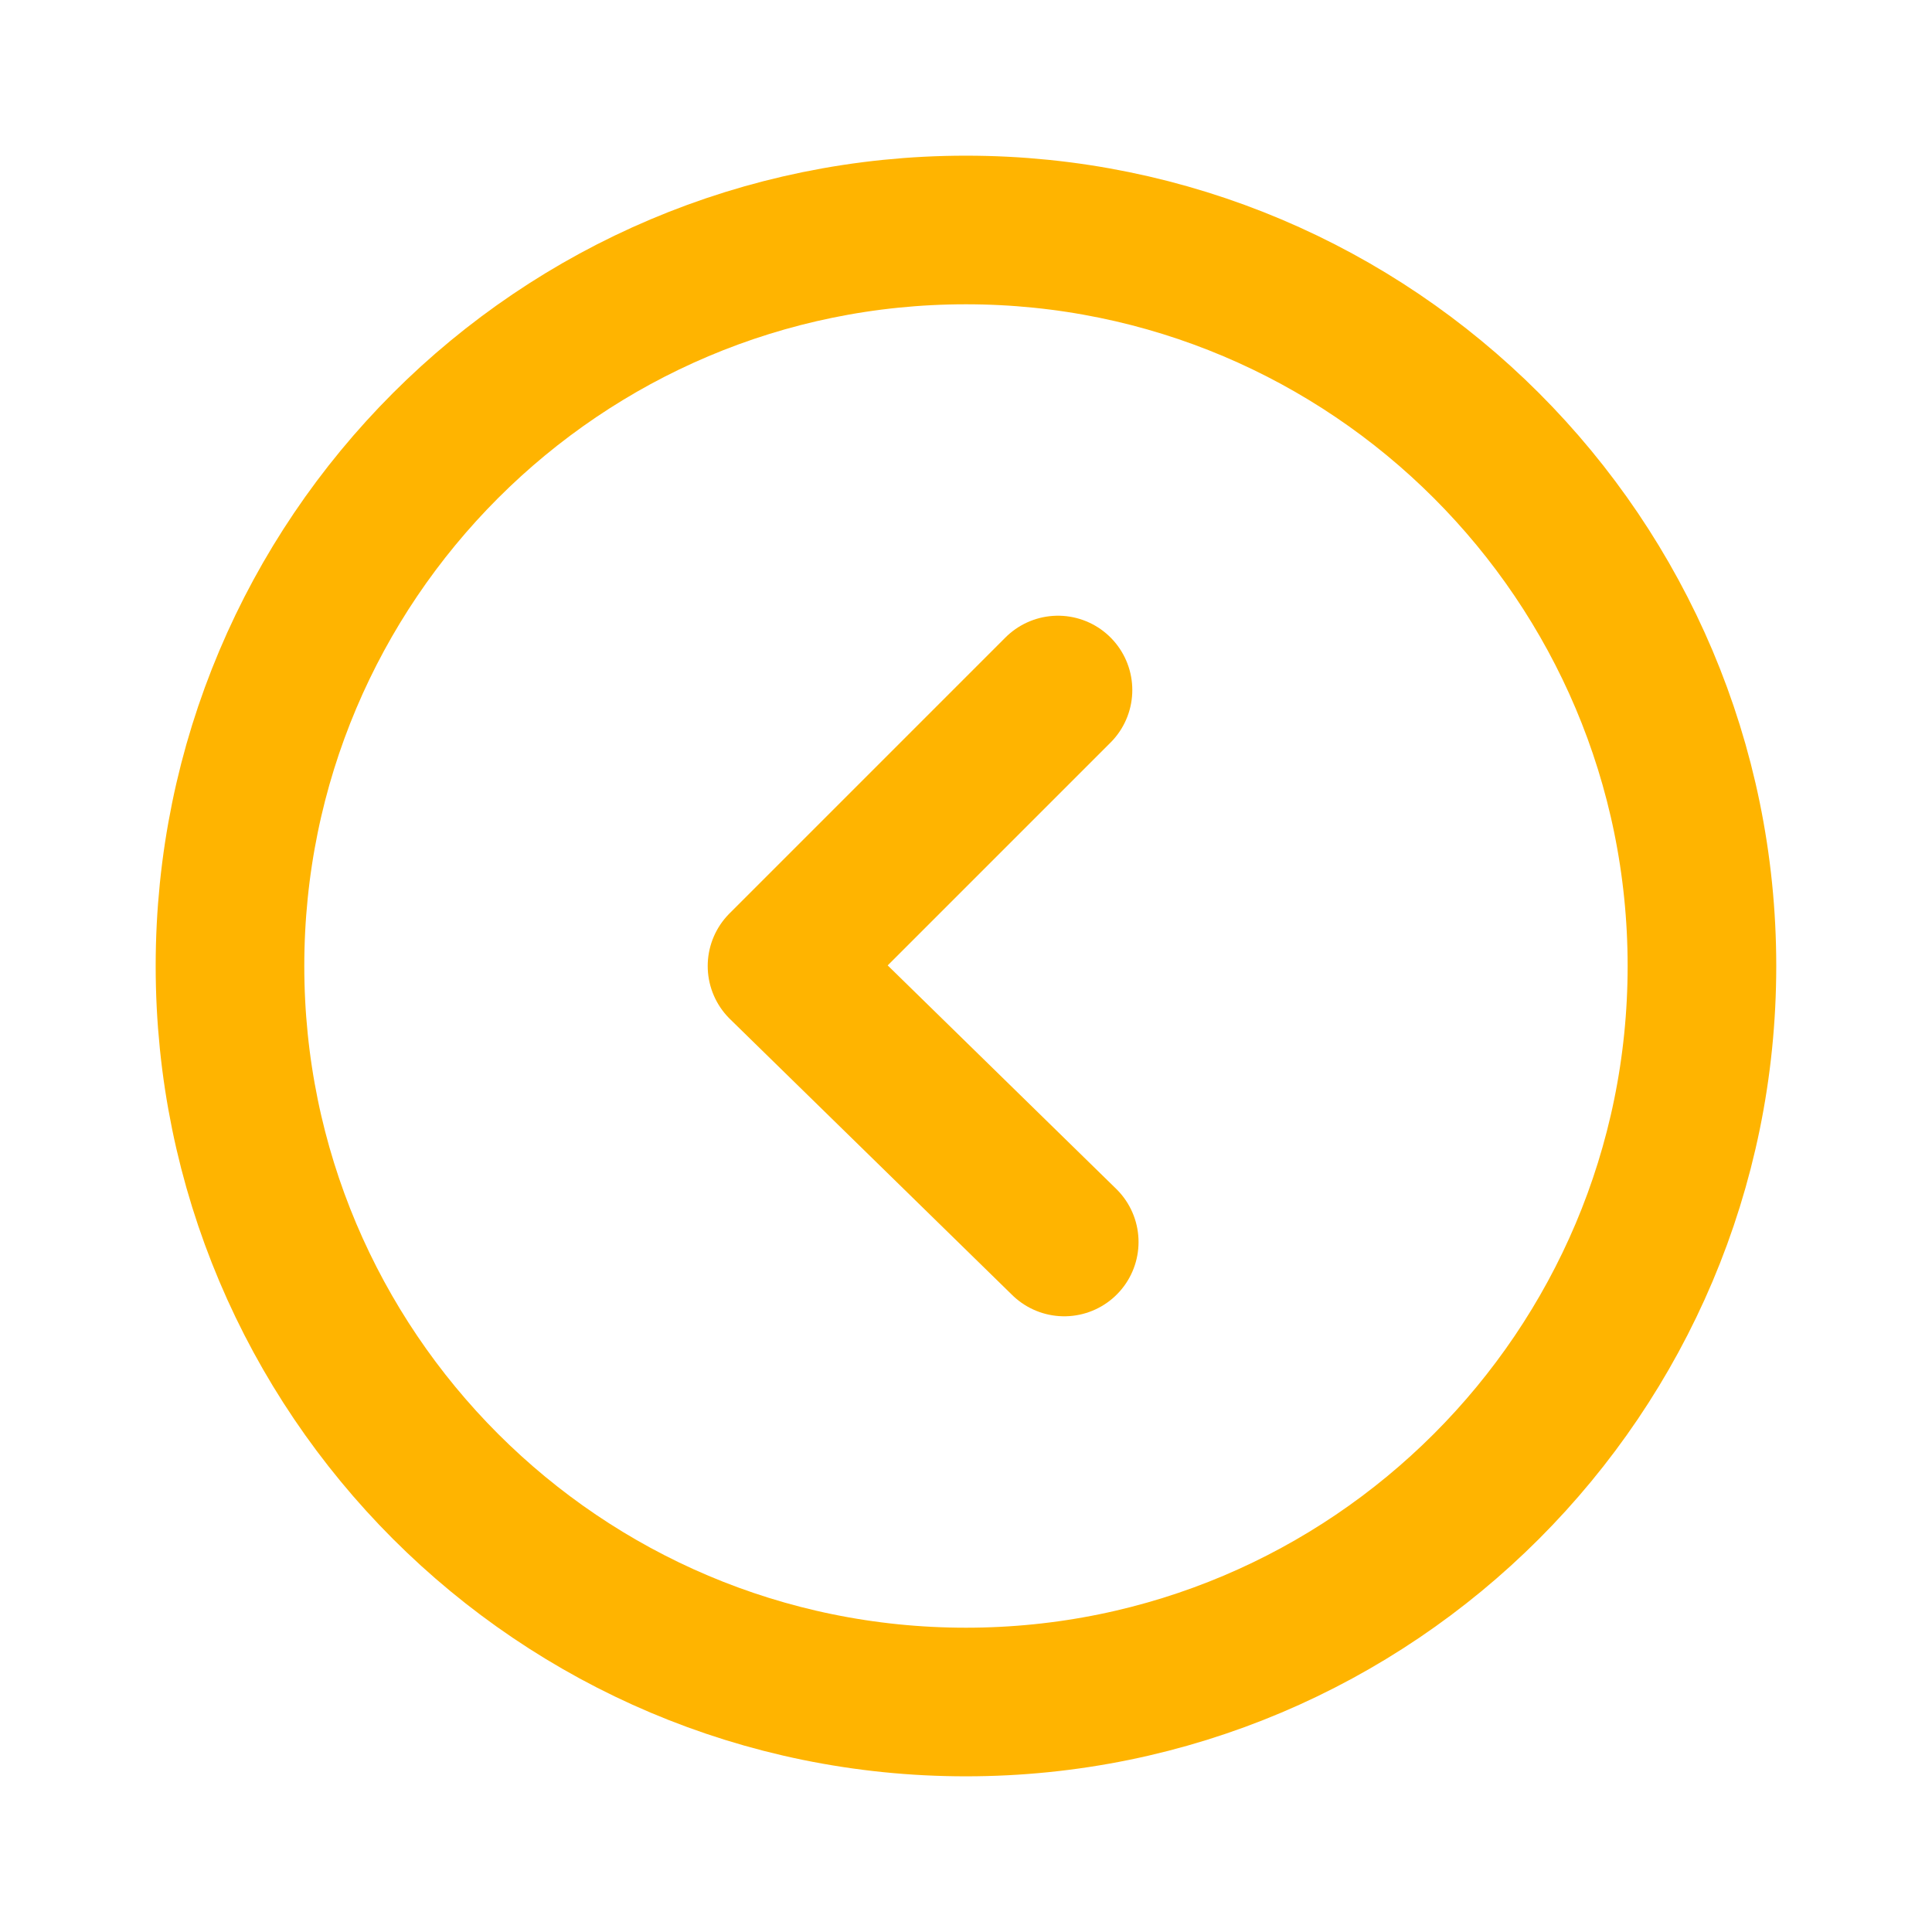 <svg width="26" height="26" viewBox="0 0 26 26" fill="none" xmlns="http://www.w3.org/2000/svg">
<path d="M12.999 3.095C7.529 3.095 3.095 7.53 3.095 13C3.095 18.47 7.529 22.905 12.999 22.905C18.47 22.905 22.904 18.47 22.904 13C22.904 7.53 18.47 3.095 12.999 3.095Z" stroke="#FFB400" stroke-width="2" stroke-linecap="round" stroke-linejoin="round"/>
<path d="M14.238 9.286L10.524 13L14.322 16.714" stroke="#FFB400" stroke-width="2" stroke-linecap="round" stroke-linejoin="round"/>
</svg>
